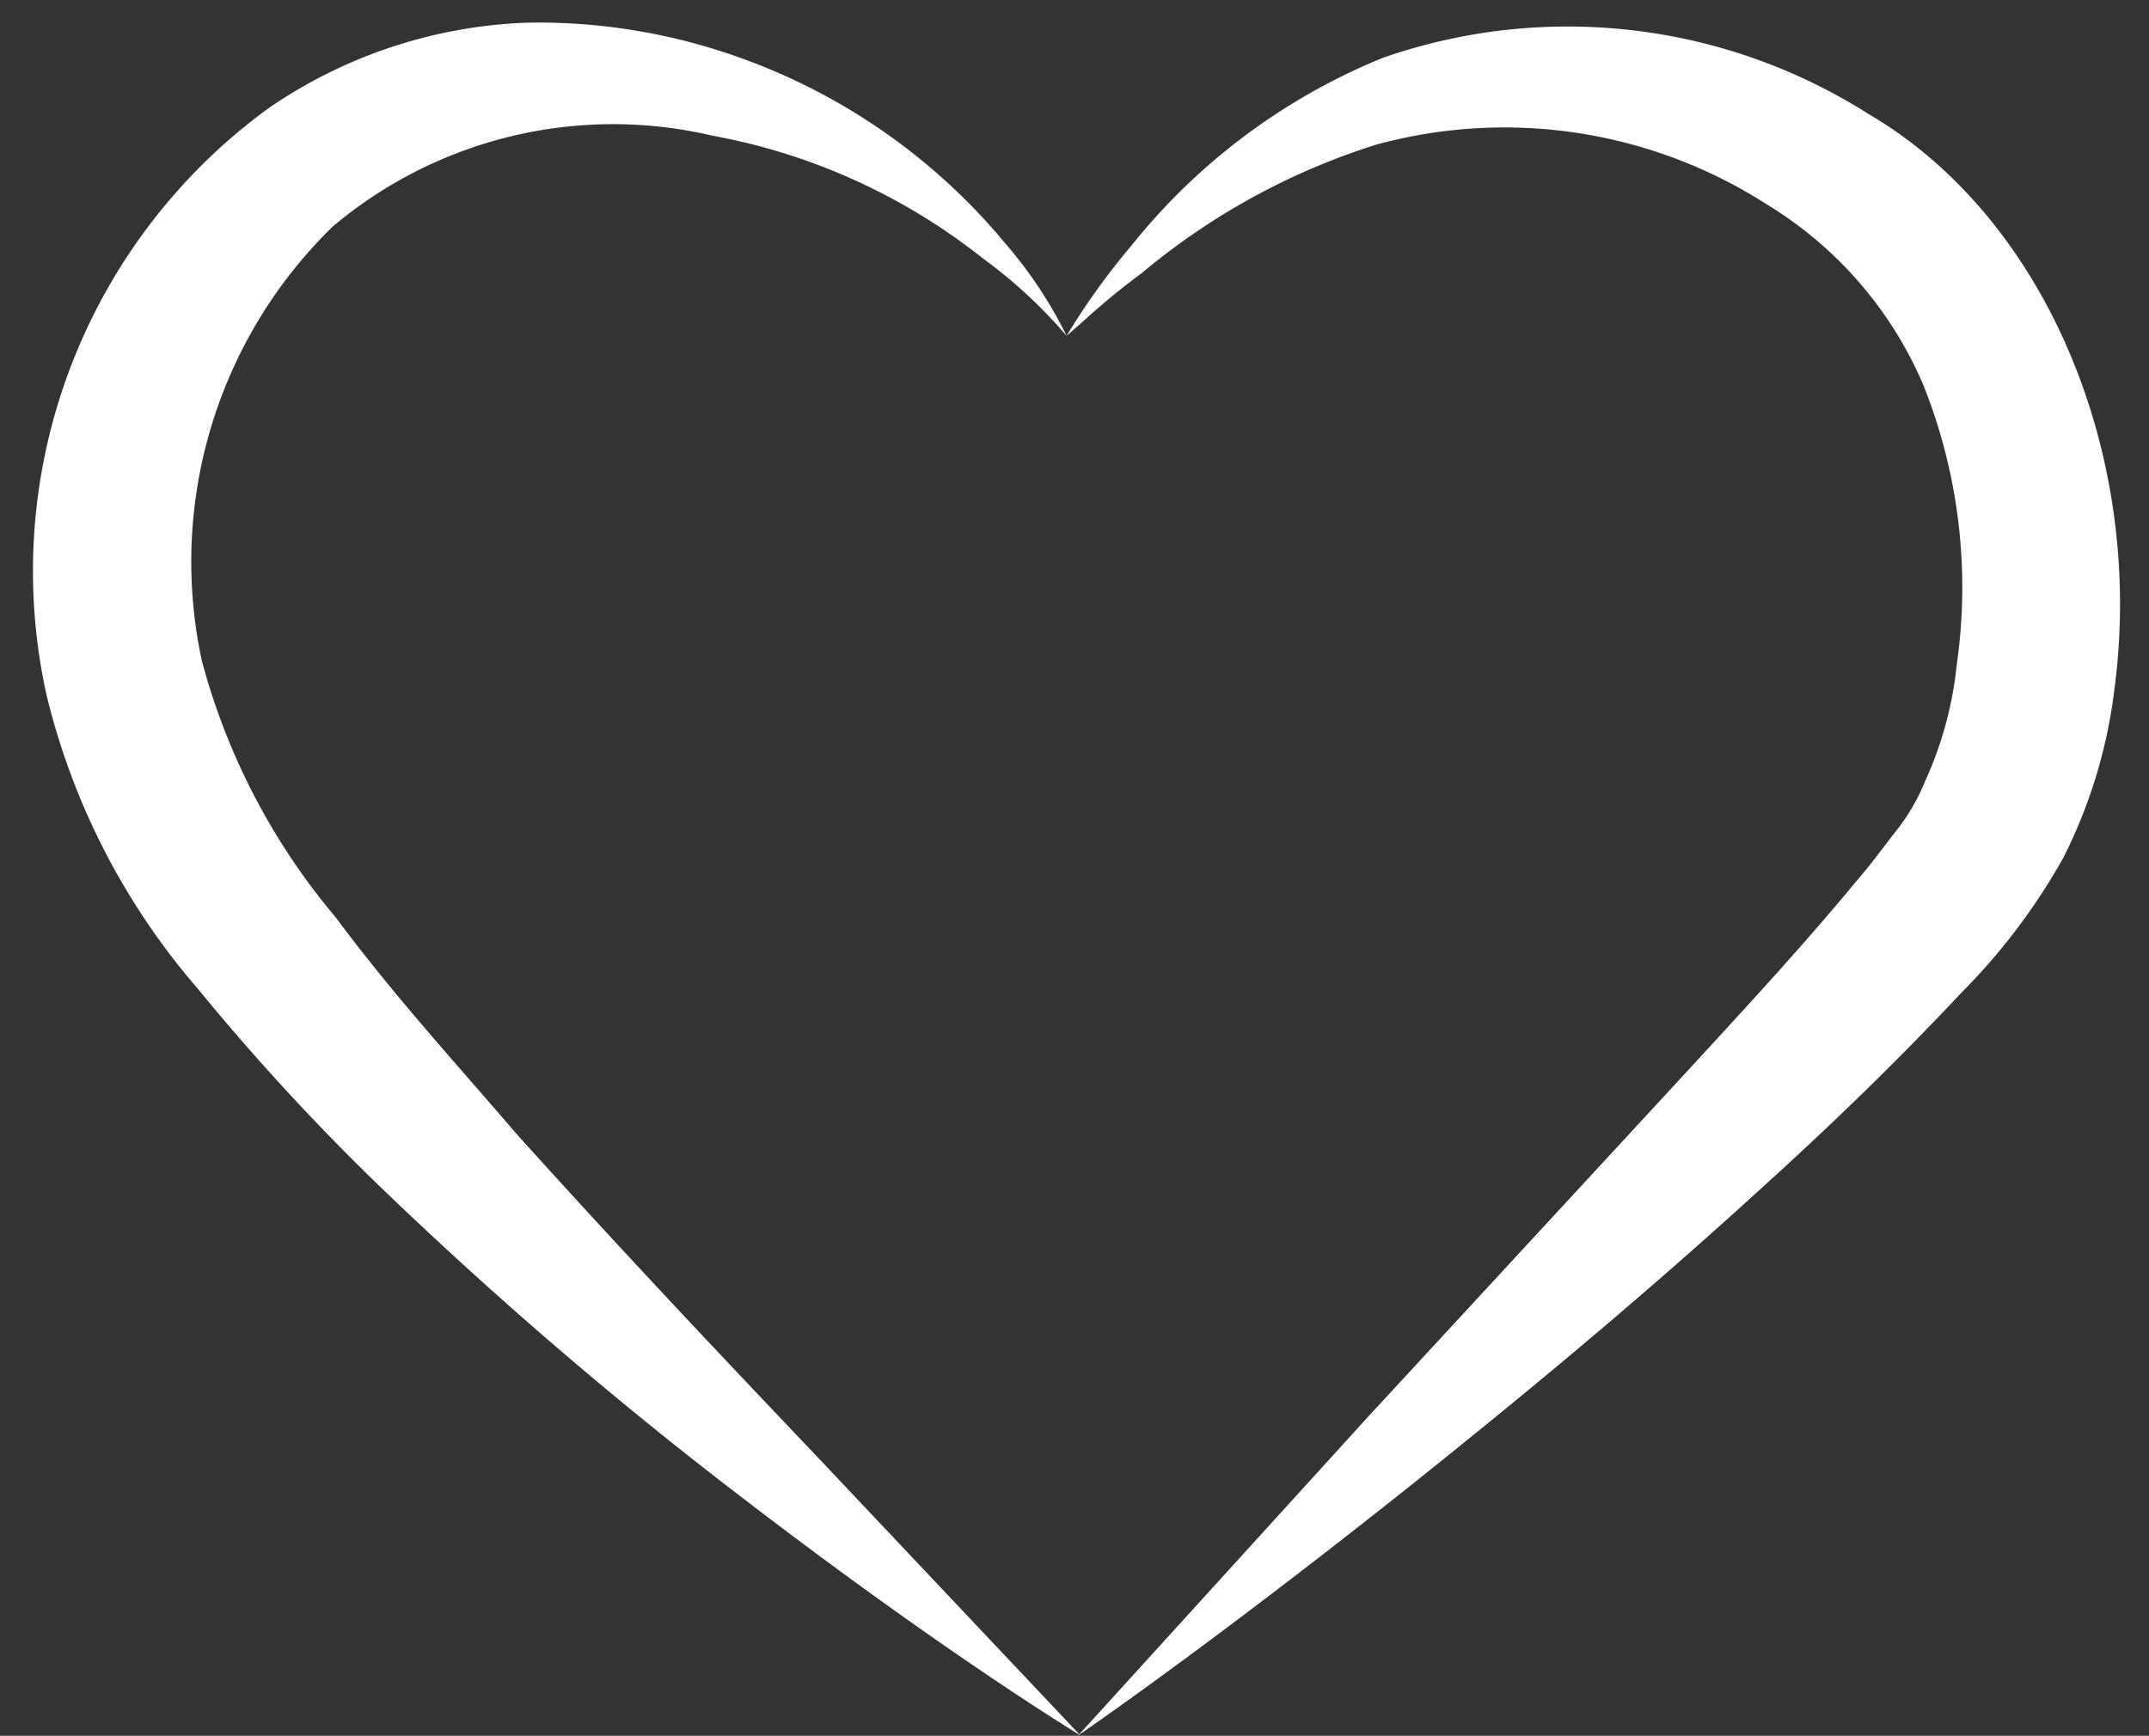<?xml version="1.0" encoding="UTF-8" standalone="no"?><svg xmlns="http://www.w3.org/2000/svg" xmlns:xlink="http://www.w3.org/1999/xlink" data-name="Layer 3" fill="#ffffff" height="30.7" preserveAspectRatio="xMidYMid meet" version="1" viewBox="-0.6 -0.4 38.0 30.7" width="38" zoomAndPan="magnify"><rect x="-0.6" y="-0.4" width="38.0" height="30.7" fill="#333333" stroke="none"/><g id="change1_1"><path d="M18.26,5.54a7.6,7.6,0,0,0-1.08-1.63A10.81,10.81,0,0,0,12.7.7,10.59,10.59,0,0,0,8.75,0,8.6,8.6,0,0,0,4.14,1.52,10.13,10.13,0,0,0,.22,11.88,12.39,12.39,0,0,0,2.9,17.09a40.91,40.91,0,0,0,3.4,3.67,74,74,0,0,0,6.2,5.31c3.63,2.79,6,4.22,6,4.22l-4.56-4.83c-1.49-1.57-3.33-3.5-5.42-5.82-1-1.17-2.14-2.41-3.18-3.81a11.72,11.72,0,0,1-2.37-4.54A8.28,8.28,0,0,1,5.28,3.61,7.69,7.69,0,0,1,12,2a10.82,10.82,0,0,1,4.78,2.17A8.59,8.59,0,0,1,18.26,5.54Z" fill="inherit"/></g><g id="change1_2"><path d="M18.47,30.29s2.26-1.54,5.84-4.39c1.79-1.43,3.92-3.17,6.22-5.27,1.16-1.05,2.35-2.19,3.56-3.48a11,11,0,0,0,1.79-2.37,9,9,0,0,0,.91-3c.54-4.09-1.19-8.32-4.36-10.17A9.92,9.92,0,0,0,23.86.62a11,11,0,0,0-4.45,3.32,12.39,12.39,0,0,0-1.15,1.6l.33-.29a12.36,12.36,0,0,1,1-.82,12.11,12.11,0,0,1,4.14-2.27,8.59,8.59,0,0,1,6.92,1.06,6.91,6.91,0,0,1,2.76,3.19A9.64,9.64,0,0,1,34,11.36a6.57,6.57,0,0,1-.56,2.06,3.66,3.66,0,0,1-.49.85c-.24.3-.45.6-.72.91-1,1.21-2.09,2.38-3.11,3.49l-5.54,6Z" fill="inherit"/></g></svg>